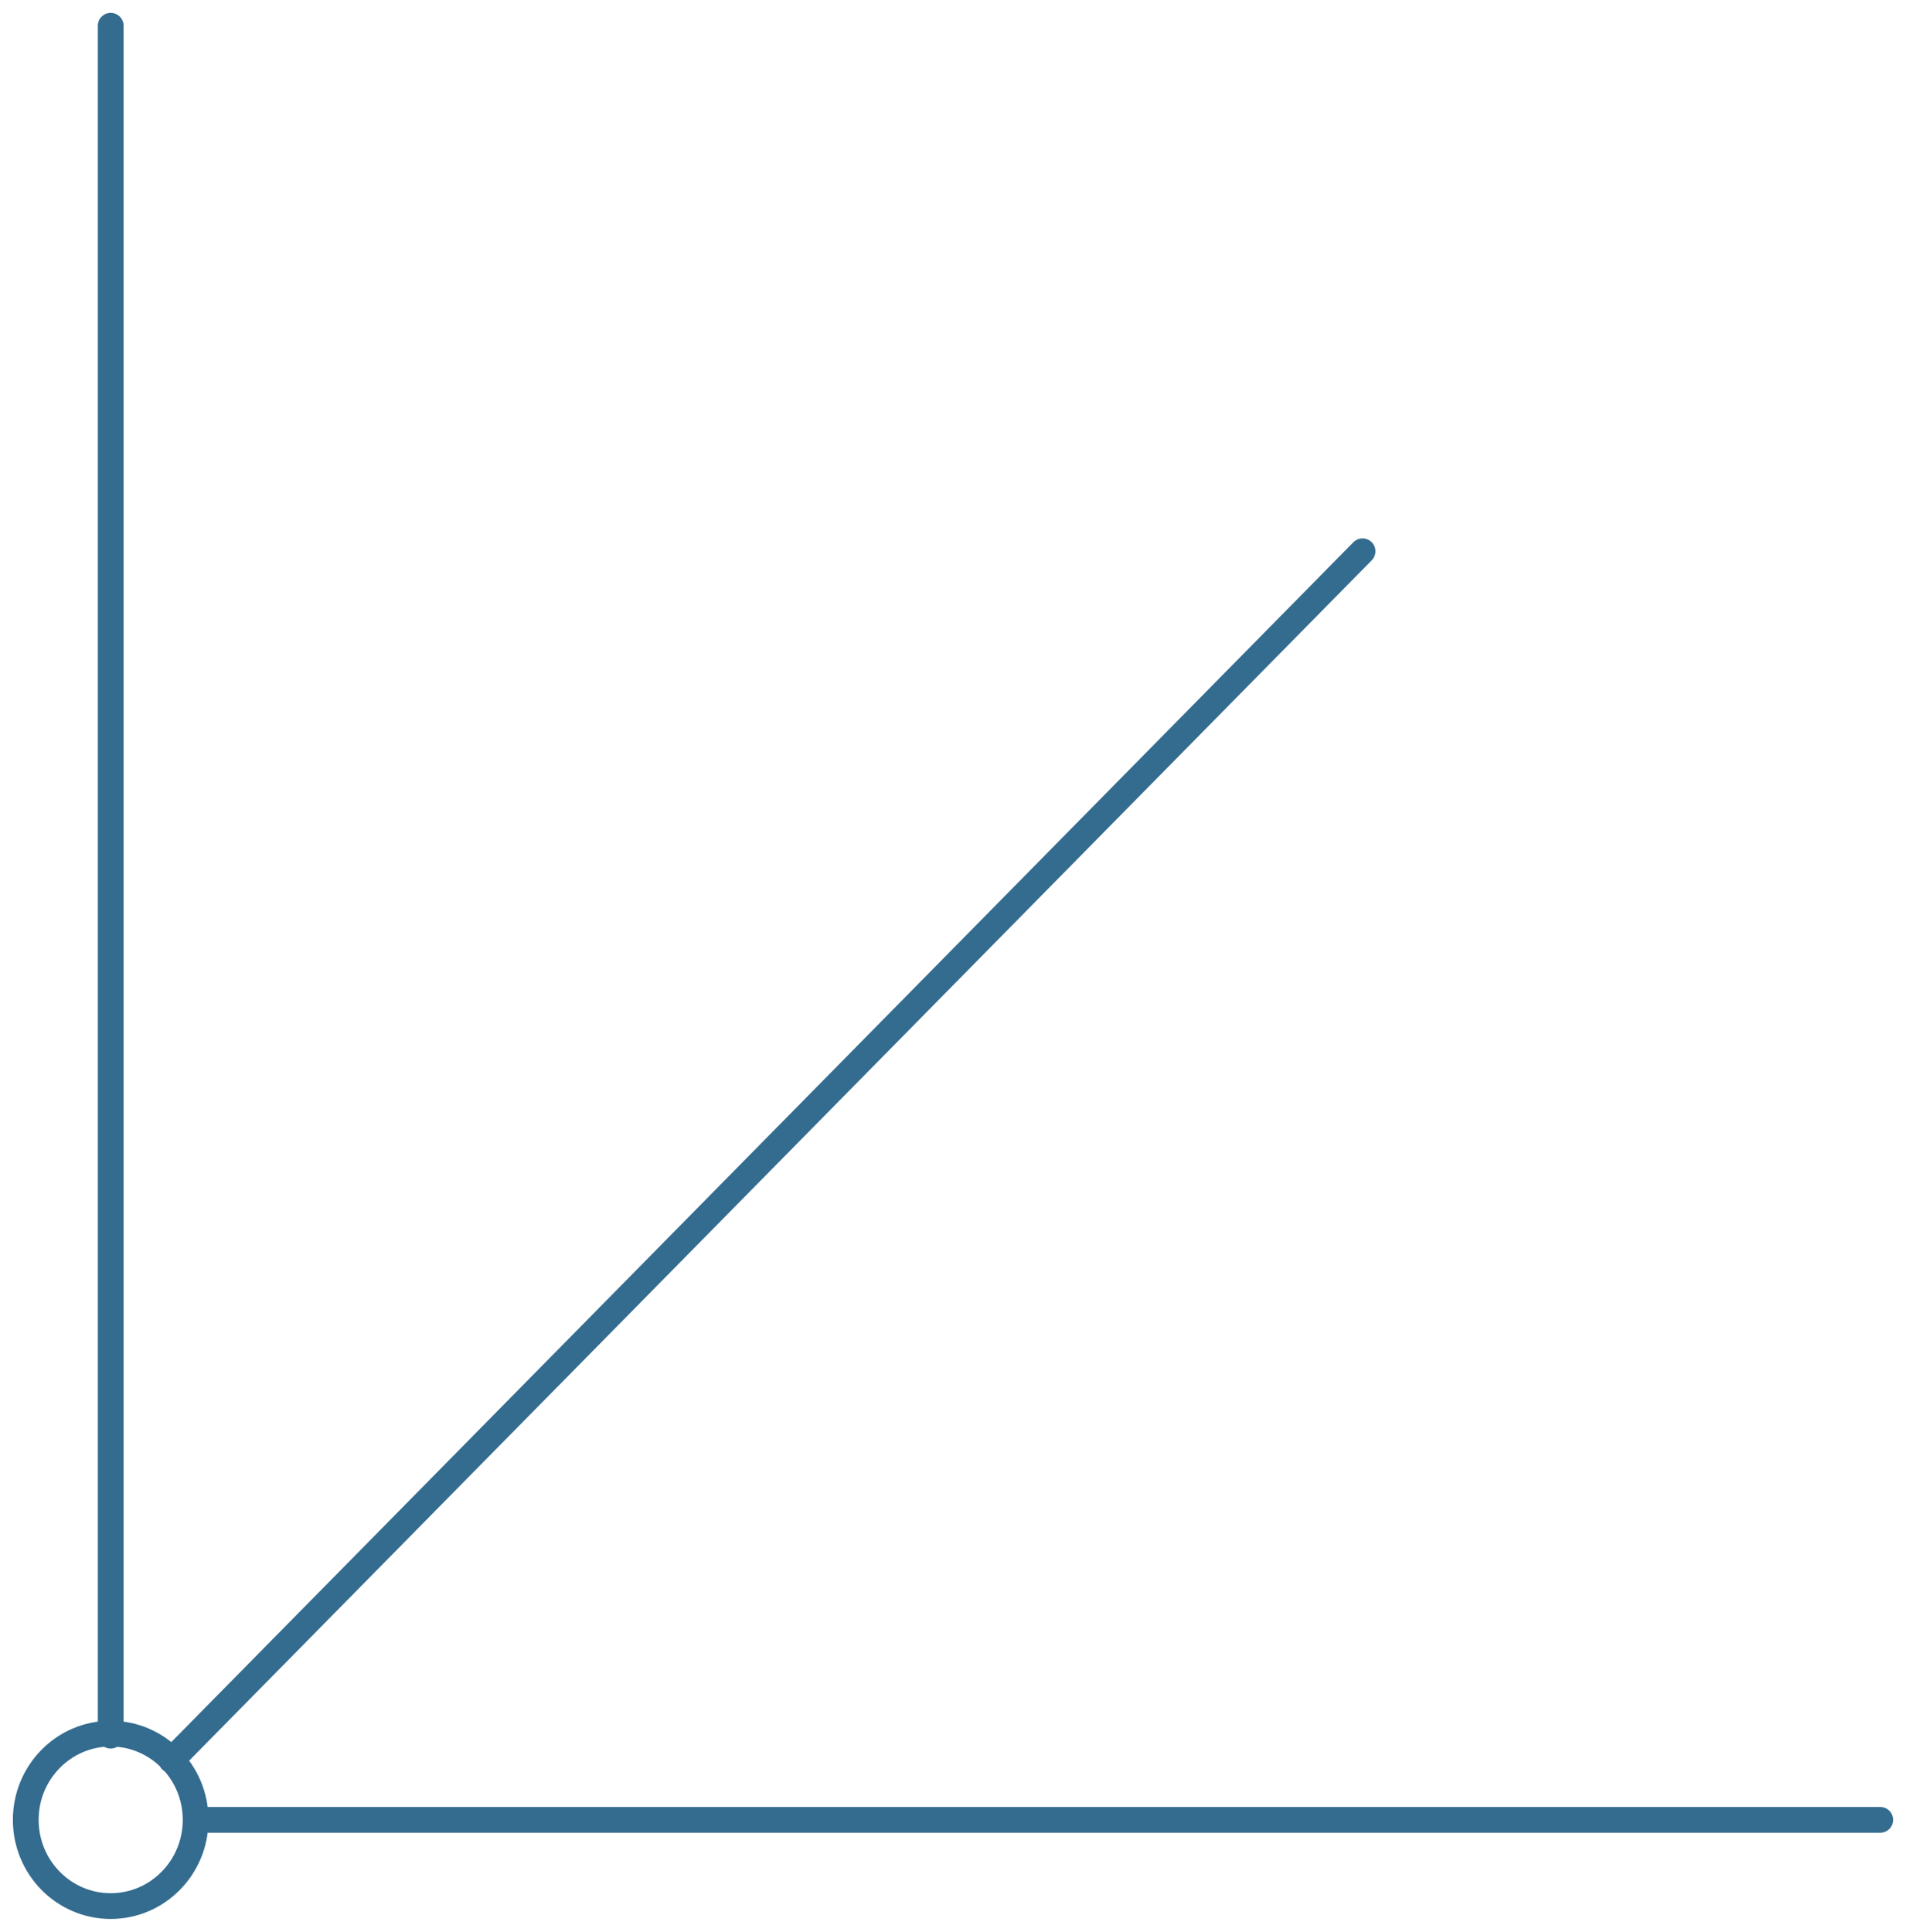 <?xml version="1.0" encoding="UTF-8"?> <svg xmlns="http://www.w3.org/2000/svg" width="74" height="75" viewBox="0 0 74 75" fill="none"><path d="M7.595 70.653C7.595 72.501 6.119 74 4.298 74C2.476 74 1 72.501 1 70.653C1 68.804 2.476 67.306 4.298 67.306C6.119 67.306 7.595 68.804 7.595 70.653ZM7.595 70.653H73M4.298 1V67.385M52.901 21.402L6.653 68.343" stroke="#346C8F" stroke-linecap="round" stroke-linejoin="round"></path></svg> 
